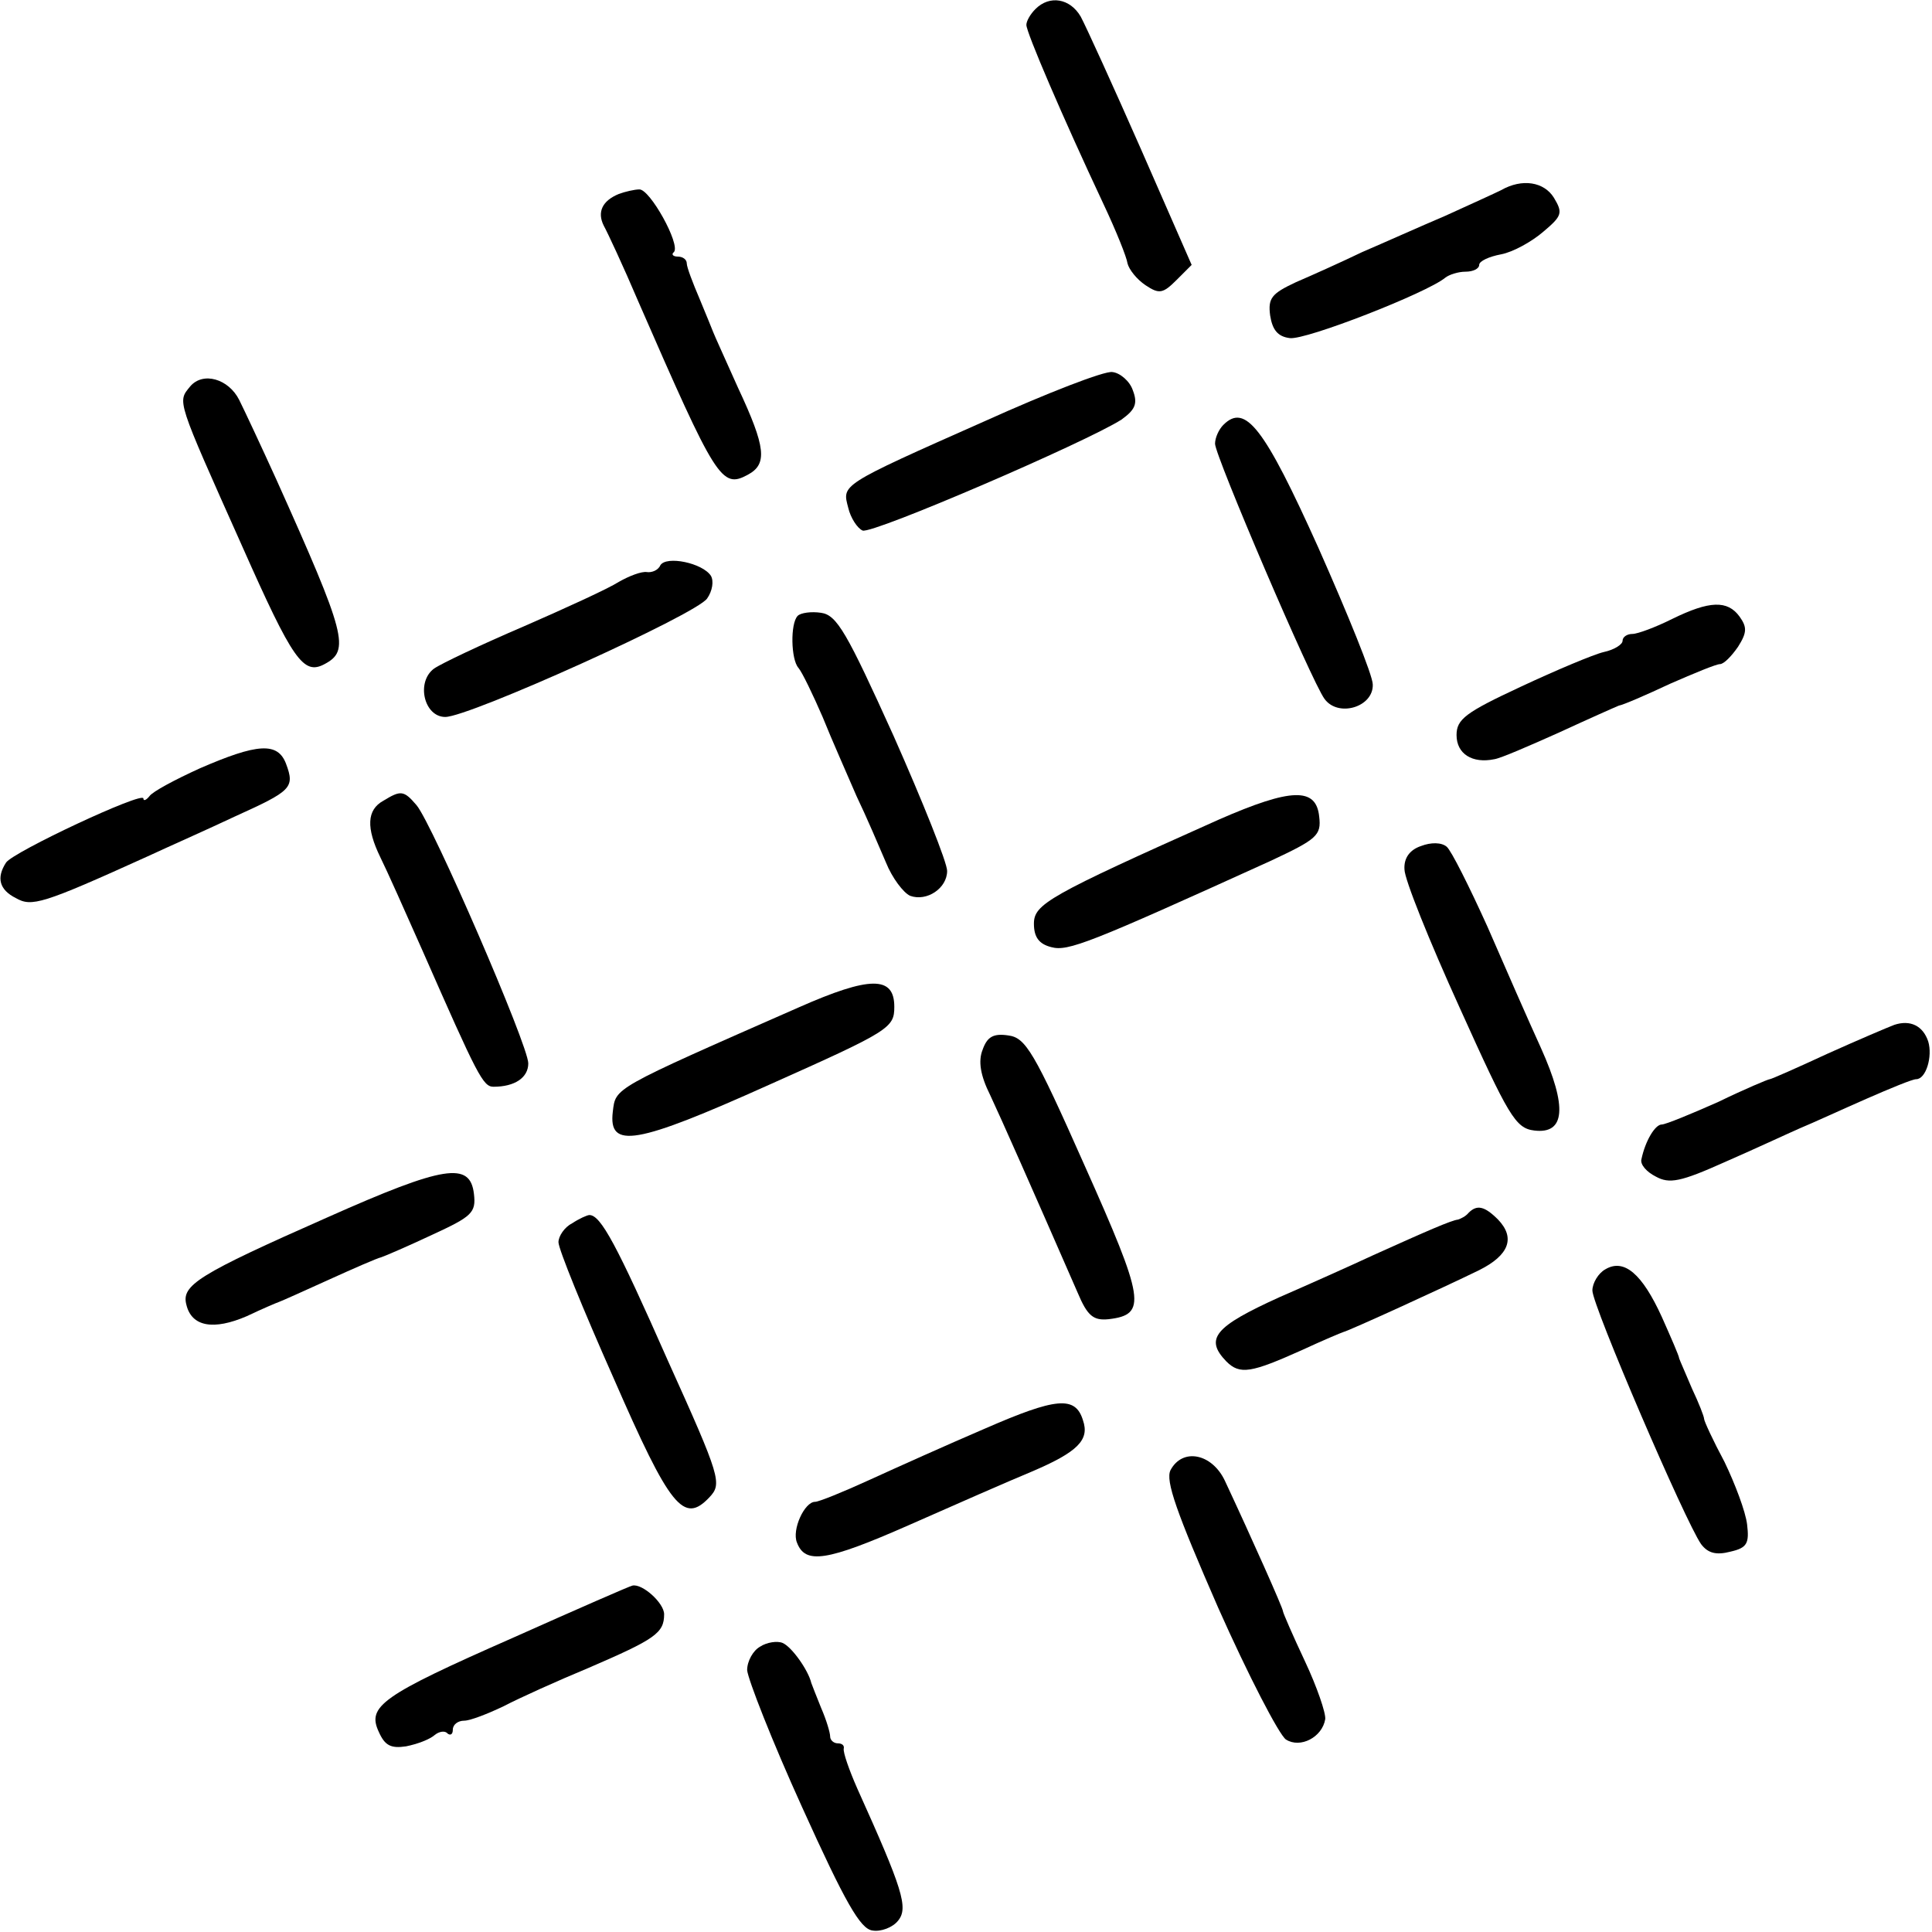 <?xml version="1.0" standalone="no"?>
<!DOCTYPE svg PUBLIC "-//W3C//DTD SVG 20010904//EN"
 "http://www.w3.org/TR/2001/REC-SVG-20010904/DTD/svg10.dtd">
<svg version="1.0" xmlns="http://www.w3.org/2000/svg"
 width="256pt" height="256pt" viewBox="0 0 256 256"
 preserveAspectRatio="xMidYMid meet">
<g transform="translate(0,256) scale(0.1,-0.1)"
fill="#000000" stroke="none">
<path d="M1372 2548 c-7 -7 -12 -16 -12 -21 0 -10 48 -122 102 -237 17 -36 31
-71 32 -79 2 -8 12 -21 24 -29 18 -12 23 -11 41 7 l20 20 -67 153 c-37 84 -73
163 -80 176 -14 24 -41 29 -60 10z"/>
<path d="M1989 2308 c-8 -4 -41 -19 -74 -34 -33 -14 -82 -36 -110 -48 -27 -13
-67 -31 -88 -40 -32 -15 -37 -21 -34 -44 3 -19 10 -28 26 -30 21 -3 182 60
206 80 5 4 17 8 27 8 10 0 18 4 18 9 0 5 13 11 29 14 16 3 41 17 56 30 25 21
26 25 14 45 -13 21 -42 26 -70 10z"/>
<path d="M820 2303 c-22 -9 -29 -24 -20 -42 5 -9 26 -54 46 -101 103 -236 110
-248 145 -229 26 14 24 36 -13 115 -17 38 -32 71 -33 74 -1 3 -9 22 -18 44 -9
21 -17 42 -17 47 0 5 -5 9 -12 9 -6 0 -9 3 -5 6 9 10 -32 84 -46 83 -6 0 -19
-3 -27 -6z"/>
<path d="M1305 2002 c-194 -86 -189 -84 -181 -115 3 -13 12 -27 19 -30 13 -5
296 117 343 147 18 13 22 21 15 39 -4 12 -17 23 -27 24 -10 2 -87 -28 -169
-65z"/>
<path d="M252 2048 c-17 -21 -19 -15 69 -212 67 -151 81 -171 109 -156 34 18
29 38 -64 245 -20 44 -42 91 -49 105 -14 28 -48 38 -65 18z"/>
<path d="M1621 1997 c-6 -6 -11 -17 -11 -25 0 -16 128 -315 145 -338 18 -25
65 -11 64 19 0 12 -33 93 -72 181 -72 160 -97 192 -126 163z"/>
<path d="M875 1811 c-3 -7 -12 -10 -18 -9 -7 1 -23 -5 -37 -13 -14 -9 -71 -35
-126 -59 -56 -24 -109 -49 -119 -56 -24 -18 -13 -64 15 -64 32 0 333 136 347
157 7 10 9 23 5 30 -11 17 -59 27 -67 14z"/>
<path d="M2216 1740 c-22 -11 -46 -20 -53 -20 -7 0 -13 -4 -13 -9 0 -5 -11
-12 -25 -15 -13 -3 -63 -24 -110 -46 -73 -34 -85 -43 -85 -64 0 -25 21 -38 50
-32 8 1 47 18 85 35 39 18 75 34 80 36 6 1 36 14 68 29 32 14 61 26 66 26 5 0
15 10 24 23 12 19 12 26 2 40 -16 22 -40 21 -89 -3z"/>
<path d="M1057 1744 c-10 -10 -9 -58 1 -69 5 -6 19 -35 32 -65 12 -30 33 -77
45 -105 13 -27 30 -67 39 -88 8 -20 23 -40 32 -44 22 -8 49 10 49 33 0 11 -32
91 -71 179 -62 137 -75 160 -96 163 -13 2 -27 0 -31 -4z"/>
<path d="M265 1542 c-33 -15 -63 -31 -67 -37 -4 -5 -8 -7 -8 -3 0 10 -173 -71
-182 -85 -13 -20 -9 -36 13 -47 21 -12 35 -8 174 55 28 13 80 36 116 53 75 34
80 38 68 70 -11 29 -38 27 -114 -6z"/>
<path d="M508 1499 c-22 -12 -23 -36 -4 -75 8 -16 33 -72 56 -124 73 -166 80
-180 94 -180 28 0 46 12 46 31 0 24 -127 317 -148 342 -17 20 -21 20 -44 6z"/>
<path d="M1615 1474 c-226 -101 -245 -112 -245 -138 0 -18 7 -27 23 -31 22 -6
50 5 290 114 62 29 68 34 65 59 -4 39 -37 38 -133 -4z"/>
<path d="M1883 1439 c-15 -5 -23 -16 -22 -31 0 -13 33 -95 73 -183 65 -144 74
-160 99 -163 41 -5 44 31 9 109 -16 35 -48 108 -71 161 -24 53 -48 101 -54
106 -7 6 -21 6 -34 1z"/>
<path d="M1058 1225 c-248 -109 -242 -106 -246 -138 -6 -50 30 -44 208 36 159
71 165 75 165 103 0 41 -32 41 -127 -1z"/>
<path d="M2510 1202 c-8 -3 -48 -20 -88 -38 -41 -19 -75 -34 -77 -34 -2 0 -33
-13 -68 -30 -36 -16 -70 -30 -75 -30 -9 0 -22 -22 -27 -46 -2 -7 7 -17 19 -23
18 -10 33 -7 91 19 39 17 84 38 100 45 17 7 56 25 88 39 32 14 61 26 66 26 13
0 22 30 16 50 -7 21 -24 29 -45 22z"/>
<path d="M1302 1169 c-6 -15 -3 -34 10 -60 15 -32 54 -120 116 -262 13 -31 21
-37 41 -35 51 6 48 25 -32 204 -67 151 -78 169 -101 172 -20 3 -28 -2 -34 -19z"/>
<path d="M434 947 c-172 -76 -194 -90 -187 -116 7 -29 36 -34 80 -15 21 10 40
18 43 19 3 1 32 14 65 29 33 15 65 29 70 30 6 2 36 15 68 30 52 24 58 29 55
54 -5 43 -39 38 -194 -31z"/>
<path d="M1946 953 c-4 -5 -11 -8 -14 -9 -9 -1 -41 -15 -112 -47 -30 -14 -86
-39 -125 -56 -86 -39 -99 -55 -70 -85 18 -18 33 -15 100 15 28 13 52 23 55 24
6 1 133 59 180 82 40 20 48 43 25 67 -18 18 -28 20 -39 9z"/>
<path d="M758 939 c-10 -5 -18 -17 -18 -25 0 -9 33 -90 73 -180 75 -172 93
-194 127 -158 17 18 15 26 -55 181 -68 154 -89 193 -104 193 -3 0 -14 -5 -23
-11z"/>
<path d="M2127 878 c-9 -5 -17 -18 -17 -28 0 -20 123 -306 144 -336 9 -12 20
-15 39 -10 22 5 25 11 22 36 -2 17 -16 54 -30 83 -15 28 -27 54 -27 57 0 3 -7
21 -16 40 -8 19 -16 37 -17 40 0 3 -11 28 -23 55 -26 57 -50 78 -75 63z"/>
<path d="M1305 667 c-49 -21 -118 -52 -153 -68 -35 -16 -67 -29 -72 -29 -14 0
-31 -37 -24 -54 11 -29 39 -25 148 23 61 27 134 59 163 71 61 26 77 42 68 68
-10 33 -36 30 -130 -11z"/>
<path d="M1551 612 c-7 -14 8 -56 63 -182 40 -90 81 -169 90 -175 19 -12 48 3
52 27 1 8 -11 43 -27 77 -16 34 -29 64 -29 66 0 4 -41 96 -77 173 -17 36 -56
44 -72 14z"/>
<path d="M680 390 c-175 -77 -194 -91 -178 -125 8 -18 16 -22 36 -19 15 3 31
9 38 15 6 5 14 6 17 2 4 -3 7 -1 7 5 0 7 7 12 15 12 8 0 31 9 52 19 21 11 72
34 113 51 88 38 100 46 100 71 0 15 -29 41 -42 38 -2 0 -73 -31 -158 -69z"/>
<path d="M1007 378 c-9 -5 -17 -19 -17 -31 1 -12 33 -94 73 -182 57 -126 77
-161 93 -163 11 -2 27 4 34 13 14 17 6 42 -54 175 -11 25 -19 48 -18 53 1 4
-2 7 -8 7 -5 0 -10 4 -10 9 0 5 -5 22 -12 38 -6 15 -12 30 -13 33 -4 17 -26
48 -38 53 -7 3 -21 1 -30 -5z"/>
</g>
</svg>
